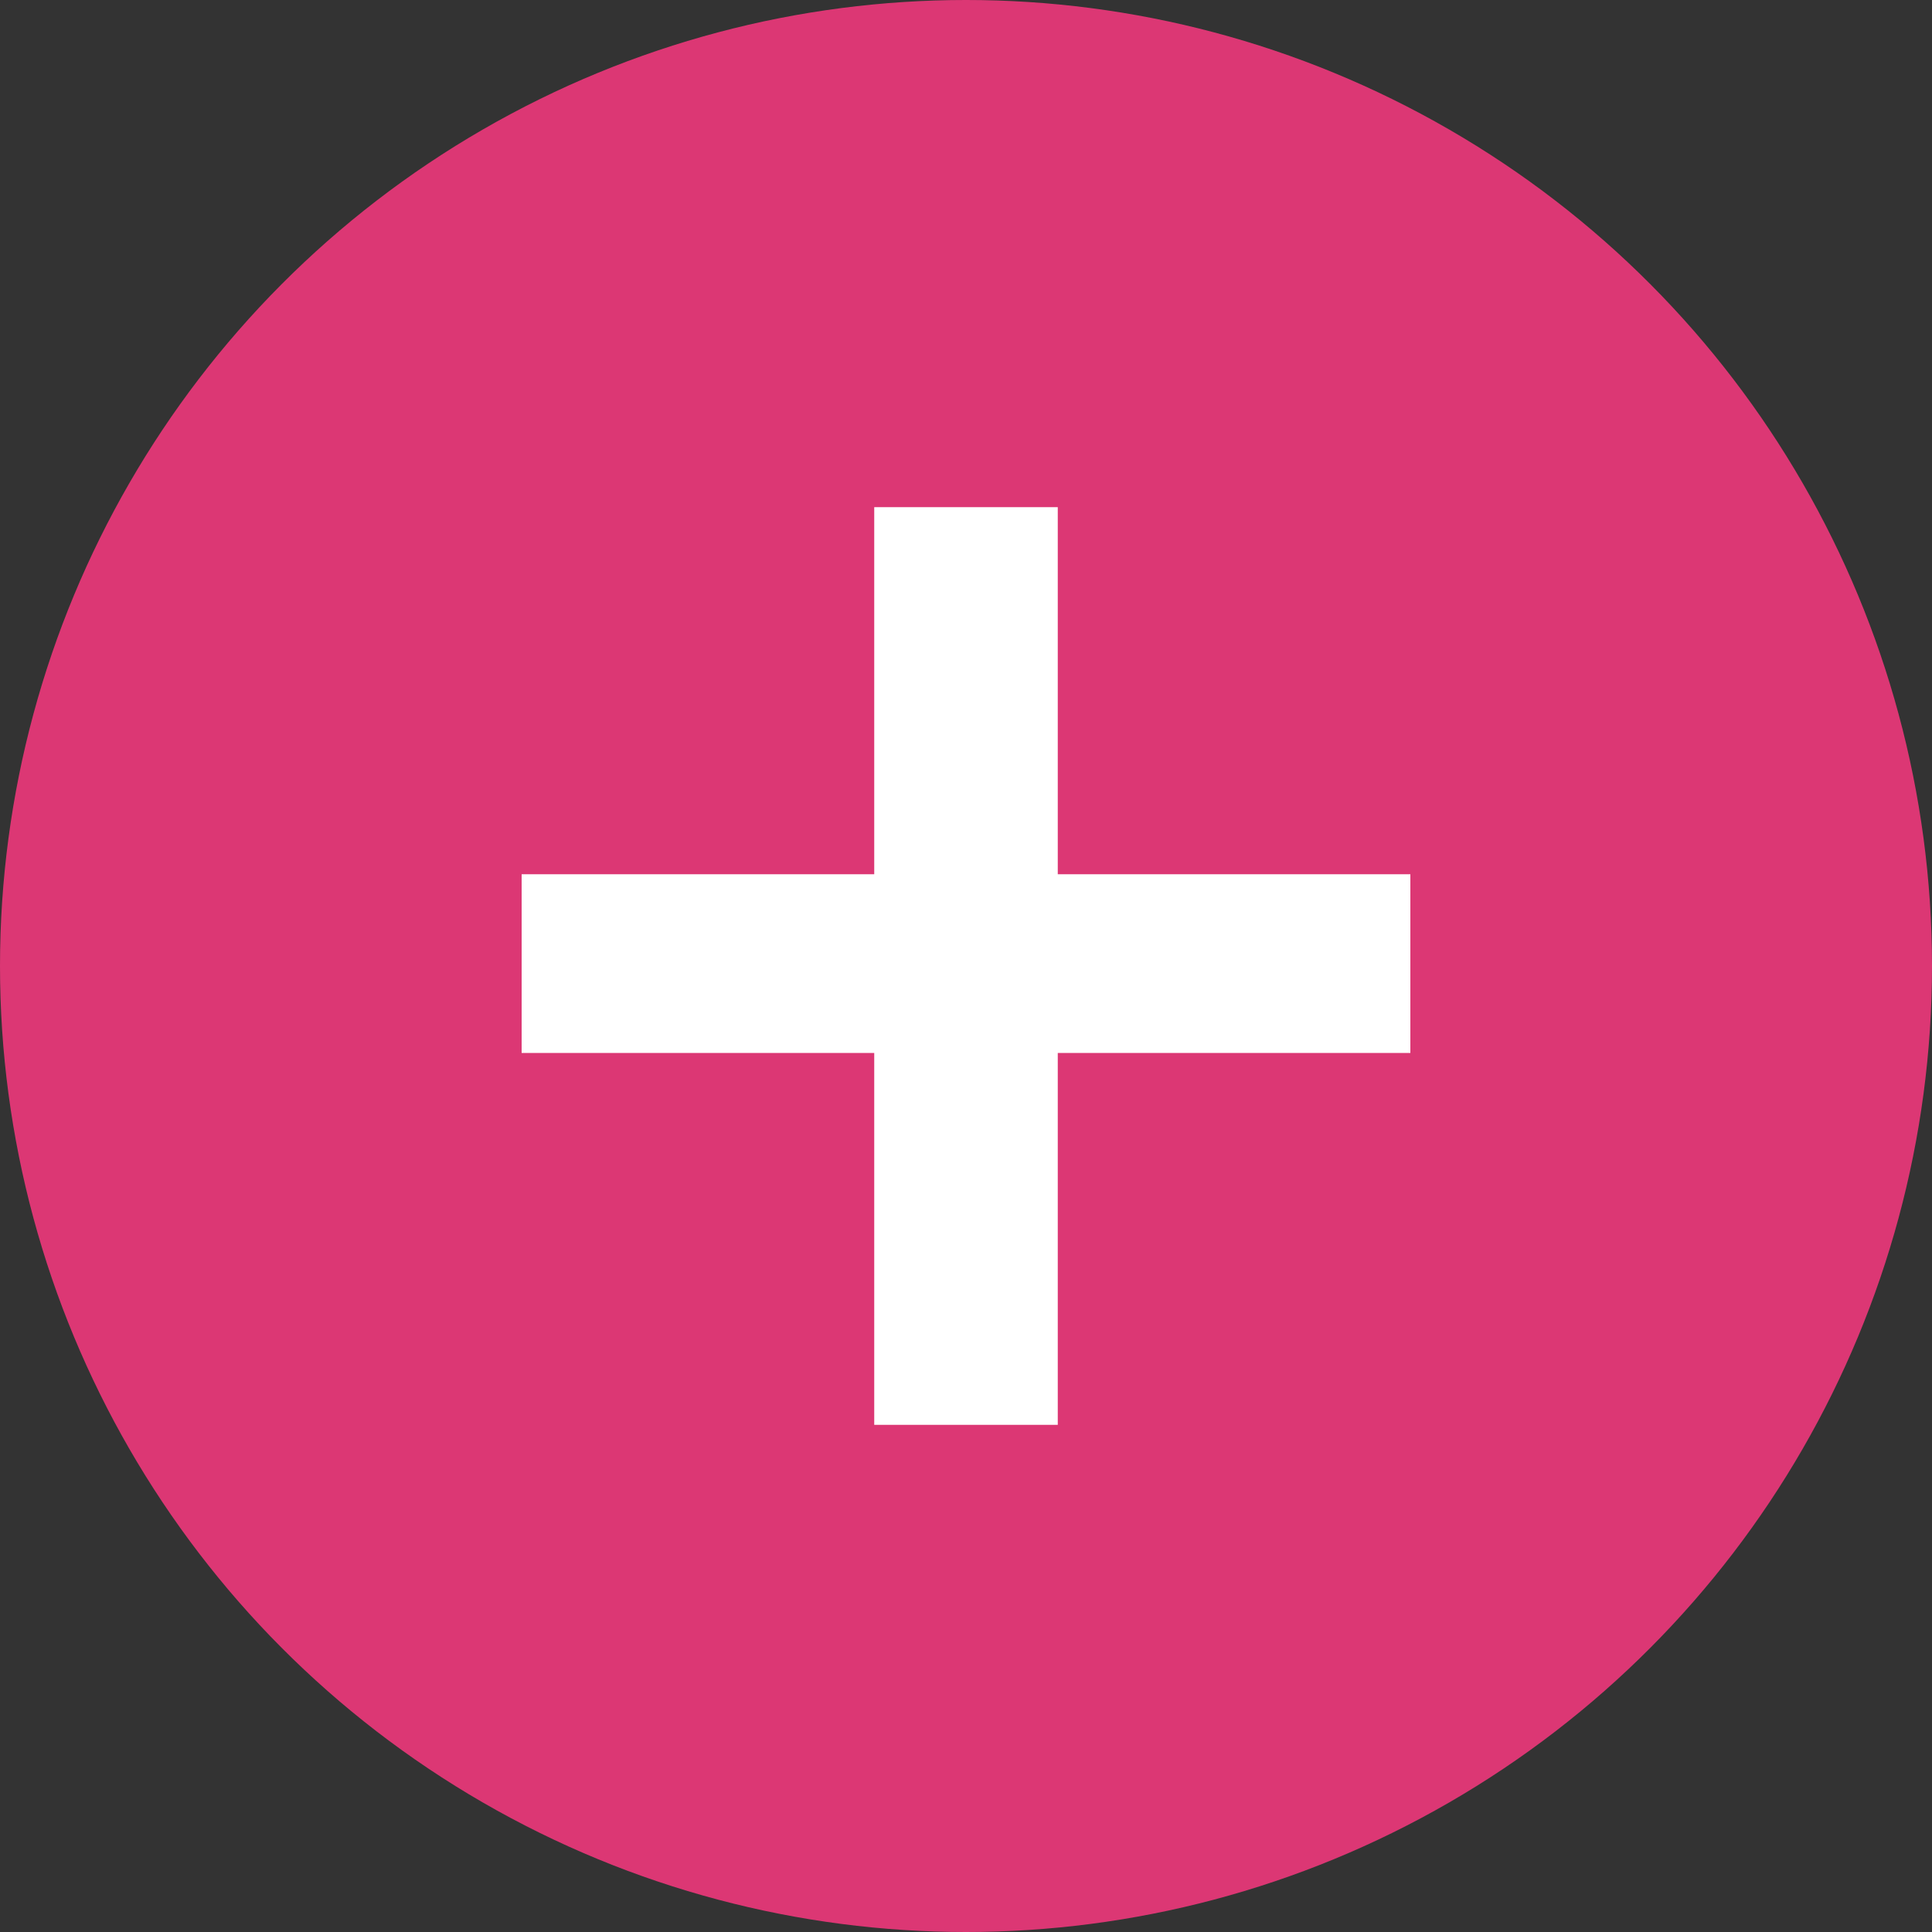 <svg xmlns="http://www.w3.org/2000/svg" xmlns:xlink="http://www.w3.org/1999/xlink" id="Calque_1" x="0px" y="0px" viewBox="0 0 40 40" style="enable-background:new 0 0 40 40;" xml:space="preserve">
<rect x="0" y="0" width="40" height="40" fill="#333333" stroke="none"/>
<style type="text/css">
	.st0{fill:#DC3774;}
	.st1{fill:#FFFFFF;}
</style>
<circle class="st0" cx="20" cy="20" r="20"></circle>
<g>
	<path class="st1" d="M18.1,18.1v-7.6h3.8v7.6h7.3v3.7h-7.3v7.7h-3.8v-7.7h-7.3v-3.7C10.8,18.1,18.1,18.1,18.1,18.1z"></path>
</g>
</svg>